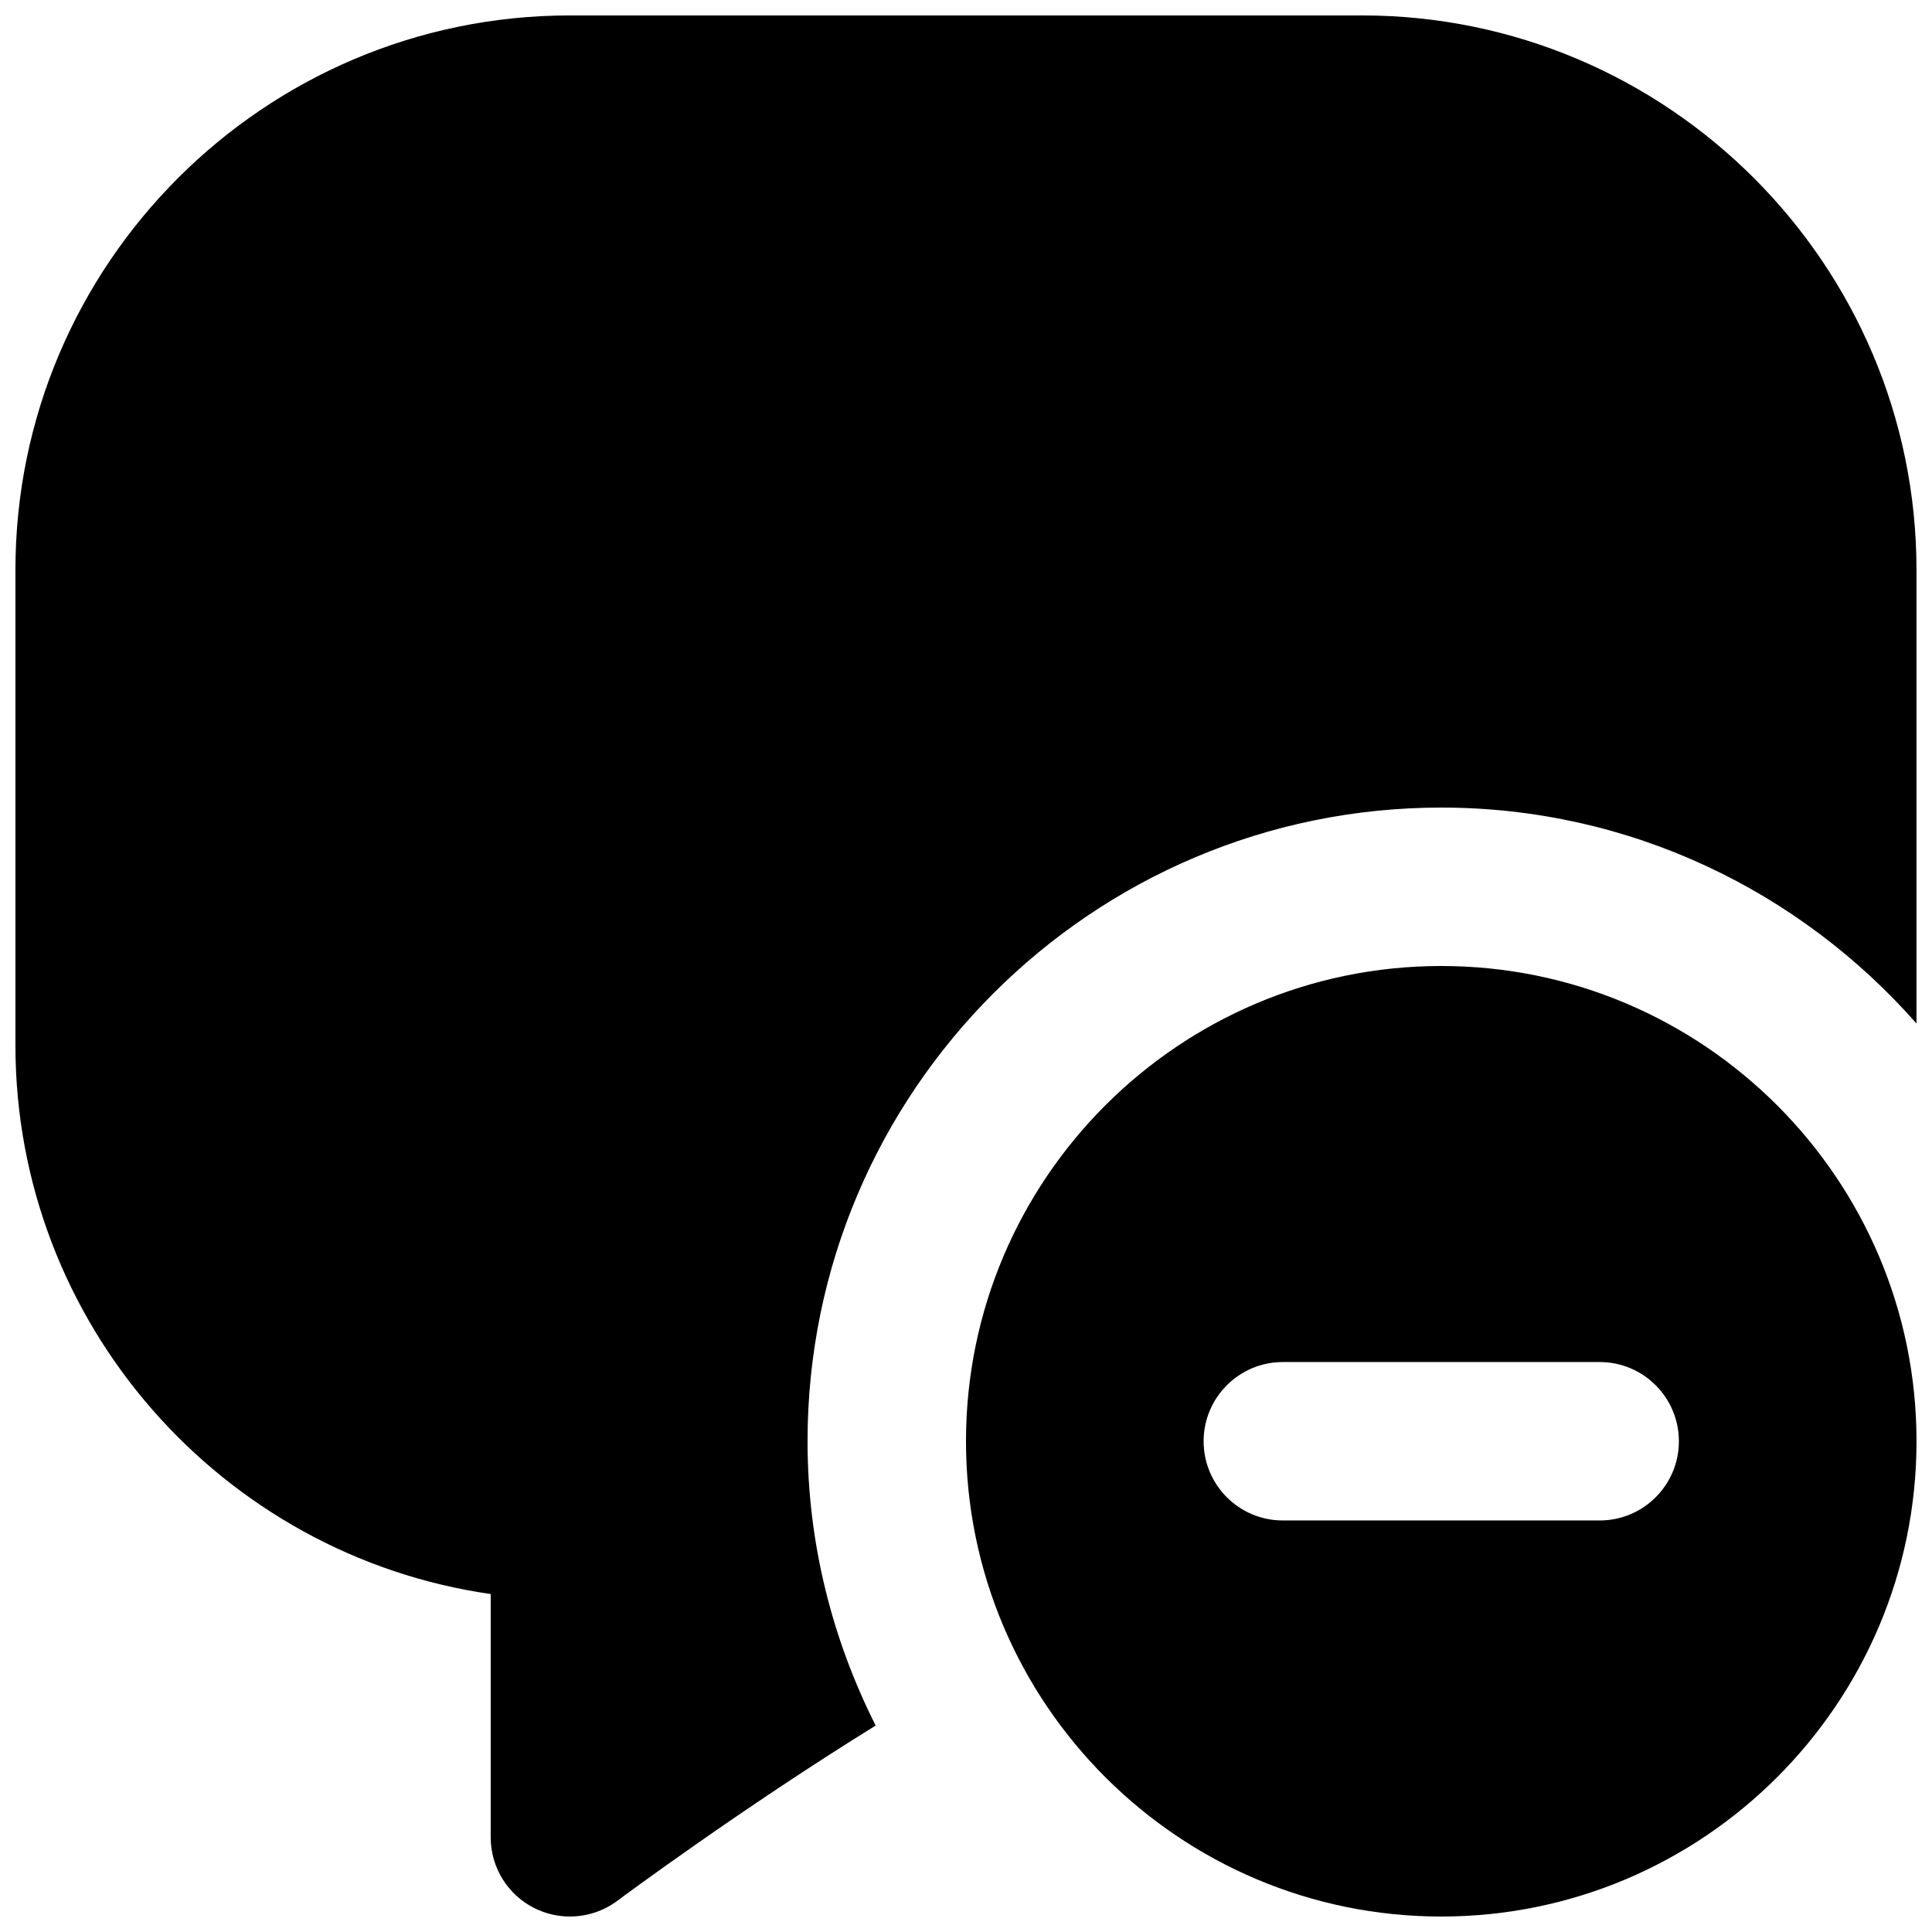 <?xml version="1.0" encoding="UTF-8"?>
<!-- Uploaded to: SVG Find, www.svgrepo.com, Generator: SVG Find Mixer Tools -->
<svg width="800px" height="800px" version="1.1" viewBox="144 144 512 512" xmlns="http://www.w3.org/2000/svg">
 <defs>
  <clipPath id="b">
   <path d="m400 400h251.9v251.9h-251.9z"/>
  </clipPath>
  <clipPath id="a">
   <path d="m148.09 148.09h503.81v503.81h-503.81z"/>
  </clipPath>
 </defs>
 <g>
  <g clip-path="url(#b)">
   <path d="m567.93 546.94h-83.969c-11.586 0-20.988-9.402-20.988-20.992 0-11.586 9.402-20.992 20.988-20.992h83.969c11.59 0 20.992 9.406 20.992 20.992 0 11.59-9.402 20.992-20.992 20.992m-41.984-146.94c-69.461 0-125.95 56.488-125.95 125.95 0 69.465 56.488 125.95 125.95 125.95 69.465 0 125.95-56.488 125.95-125.95 0-69.461-56.488-125.95-125.95-125.95" fill-rule="evenodd"/>
  </g>
  <g clip-path="url(#a)">
   <path d="m504.96 148.09h-209.92c-81.031 0-146.95 65.938-146.95 146.95v125.95c0 73.91 54.832 135.23 125.95 145.45v64.465c0 7.938 4.469 15.219 11.586 18.77 2.961 1.488 6.195 2.223 9.406 2.223 4.43 0 8.859-1.406 12.551-4.156 0.504-0.398 33.086-24.582 68.477-46.453-11.441-22.695-18.051-48.242-18.051-75.344 0-92.594 75.34-167.93 167.93-167.93 50.172 0 95.16 22.23 125.95 57.223v-120.2c0-81.008-65.914-146.95-146.95-146.95" fill-rule="evenodd"/>
  </g>
 </g>
</svg>